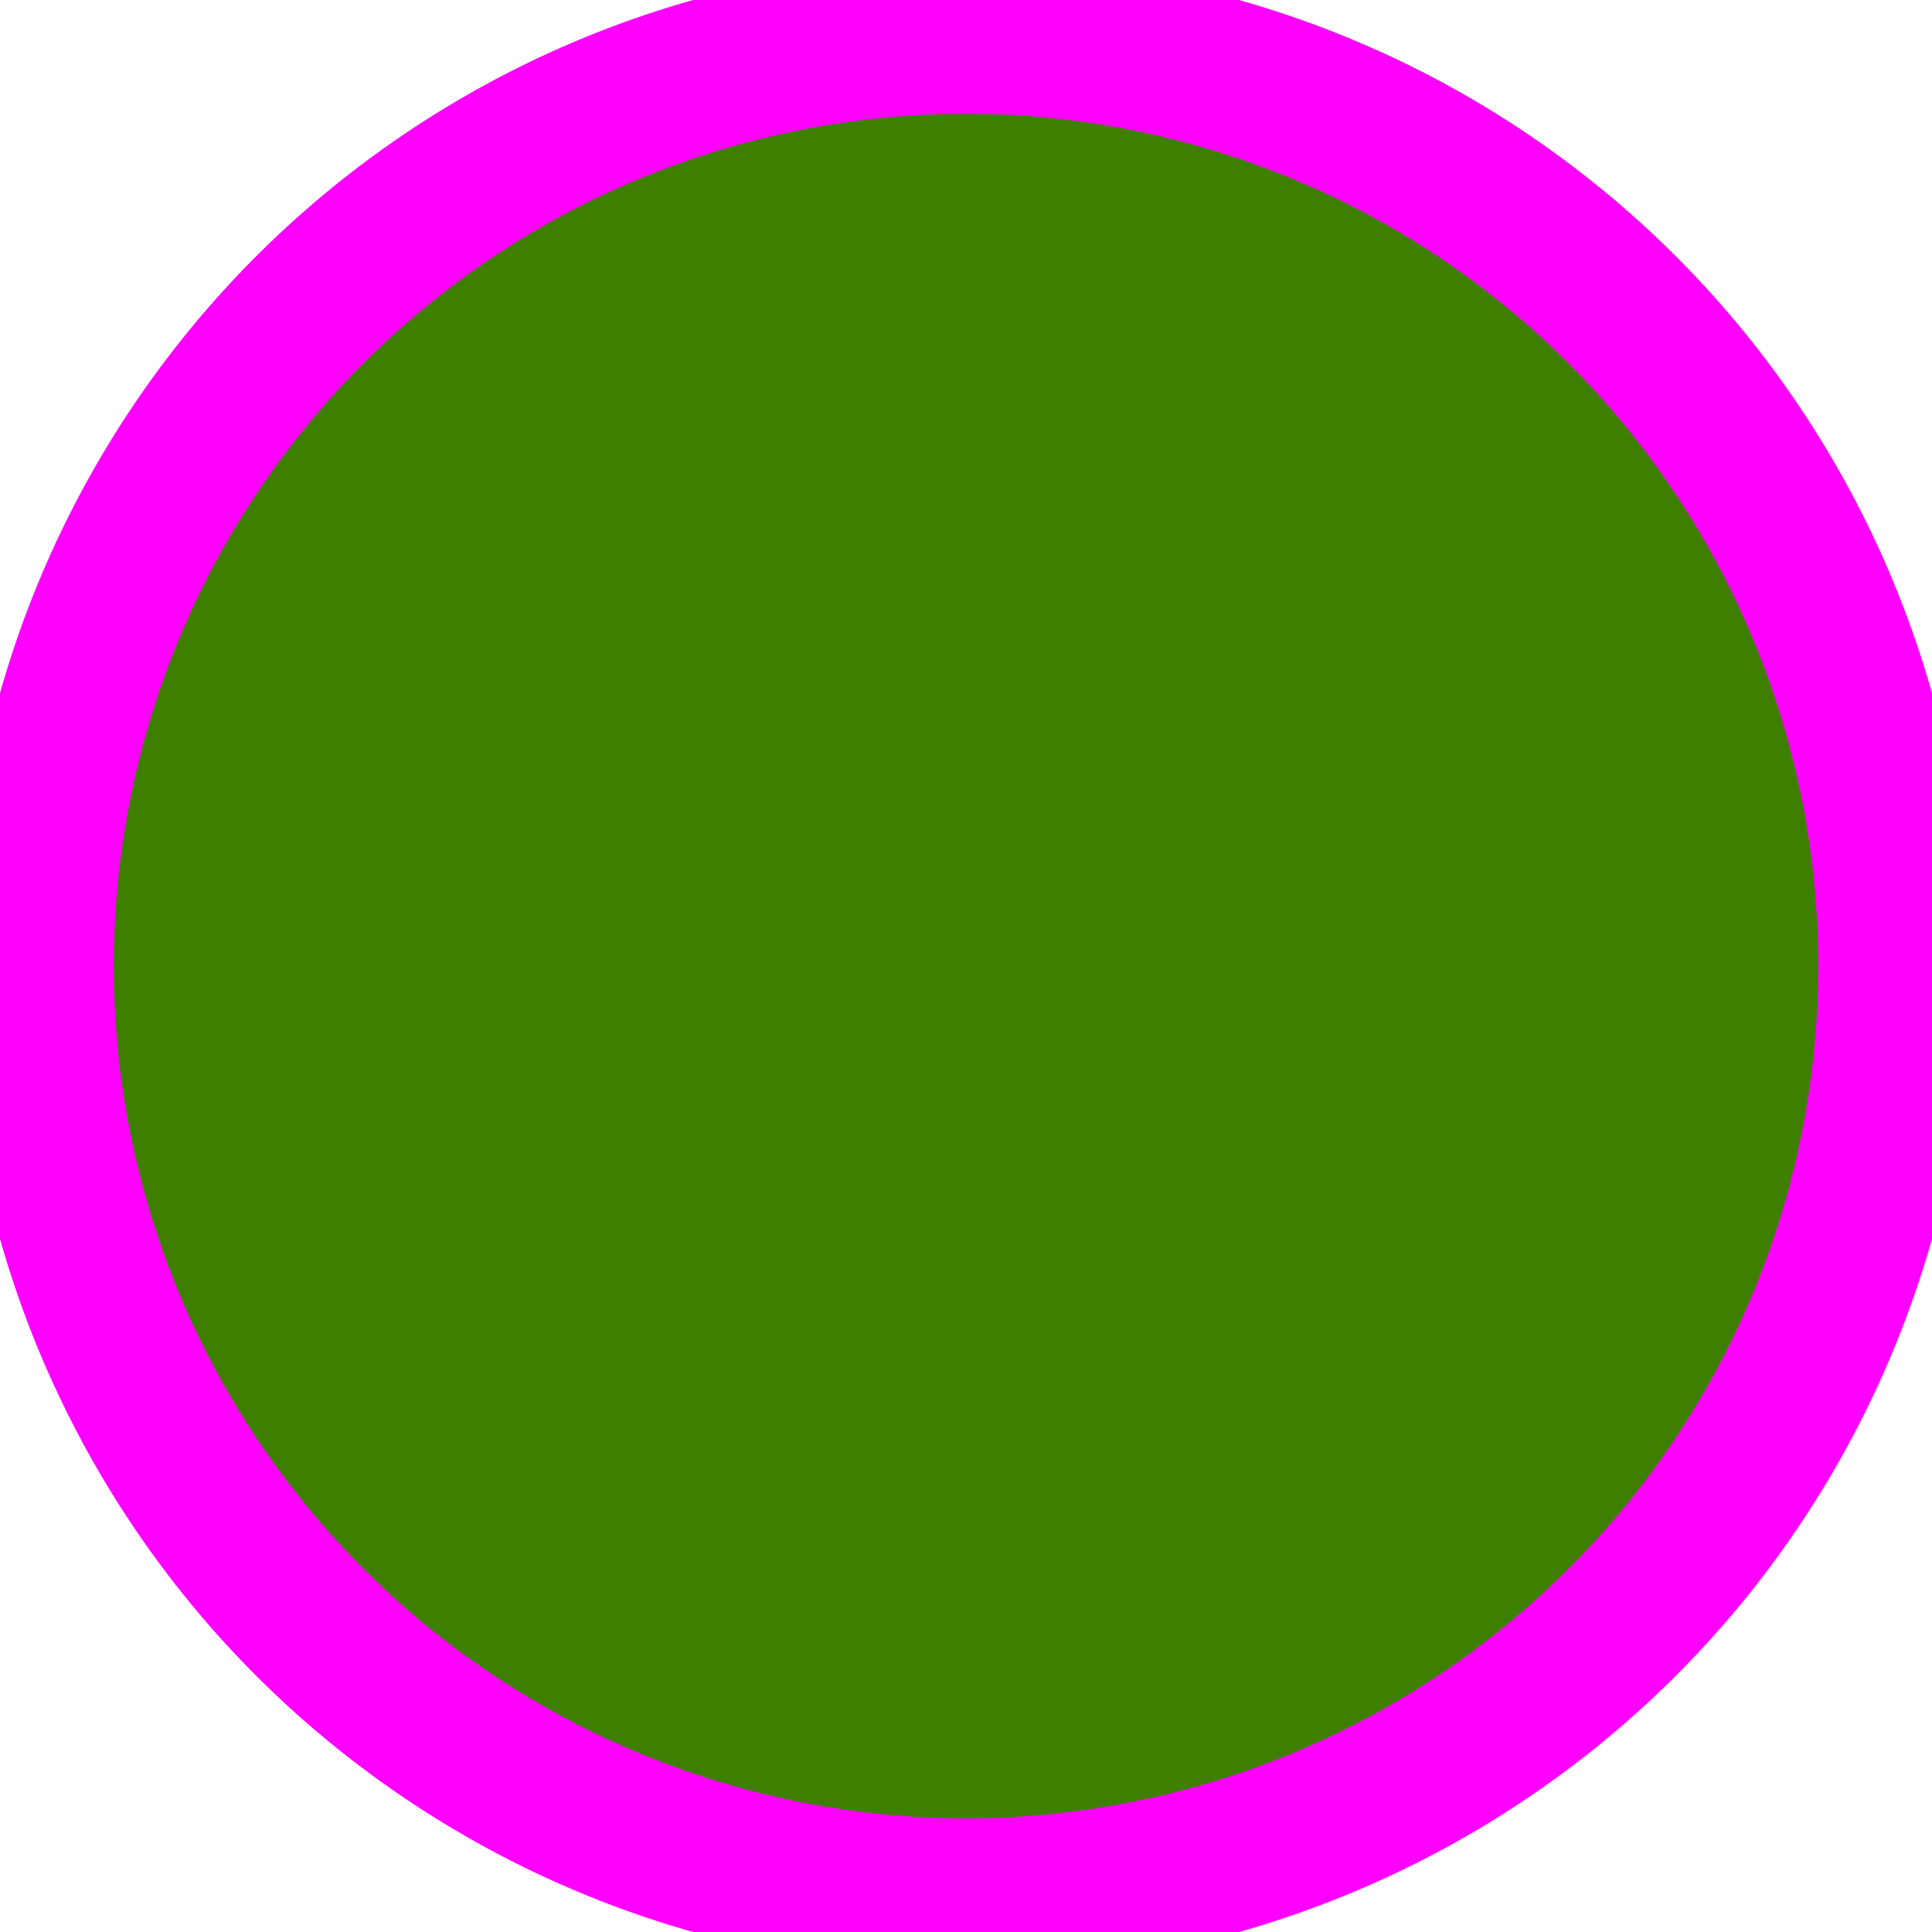 <?xml version="1.0"?><svg width="497.143" height="497.143" xmlns="http://www.w3.org/2000/svg">
 <g>
  <title>Layer 1</title>
  <g externalResourcesRequired="false" id="layer1">
   <path id="path2164" d="m487.368,248.572a238.796,238.796 0 1 1 -477.592,0a238.796,238.796 0 1 1 477.592,0z" stroke-miterlimit="4" stroke-width="39" stroke="#ff00ff" fill="#3f7f00"/>
  </g>
 </g>
</svg>